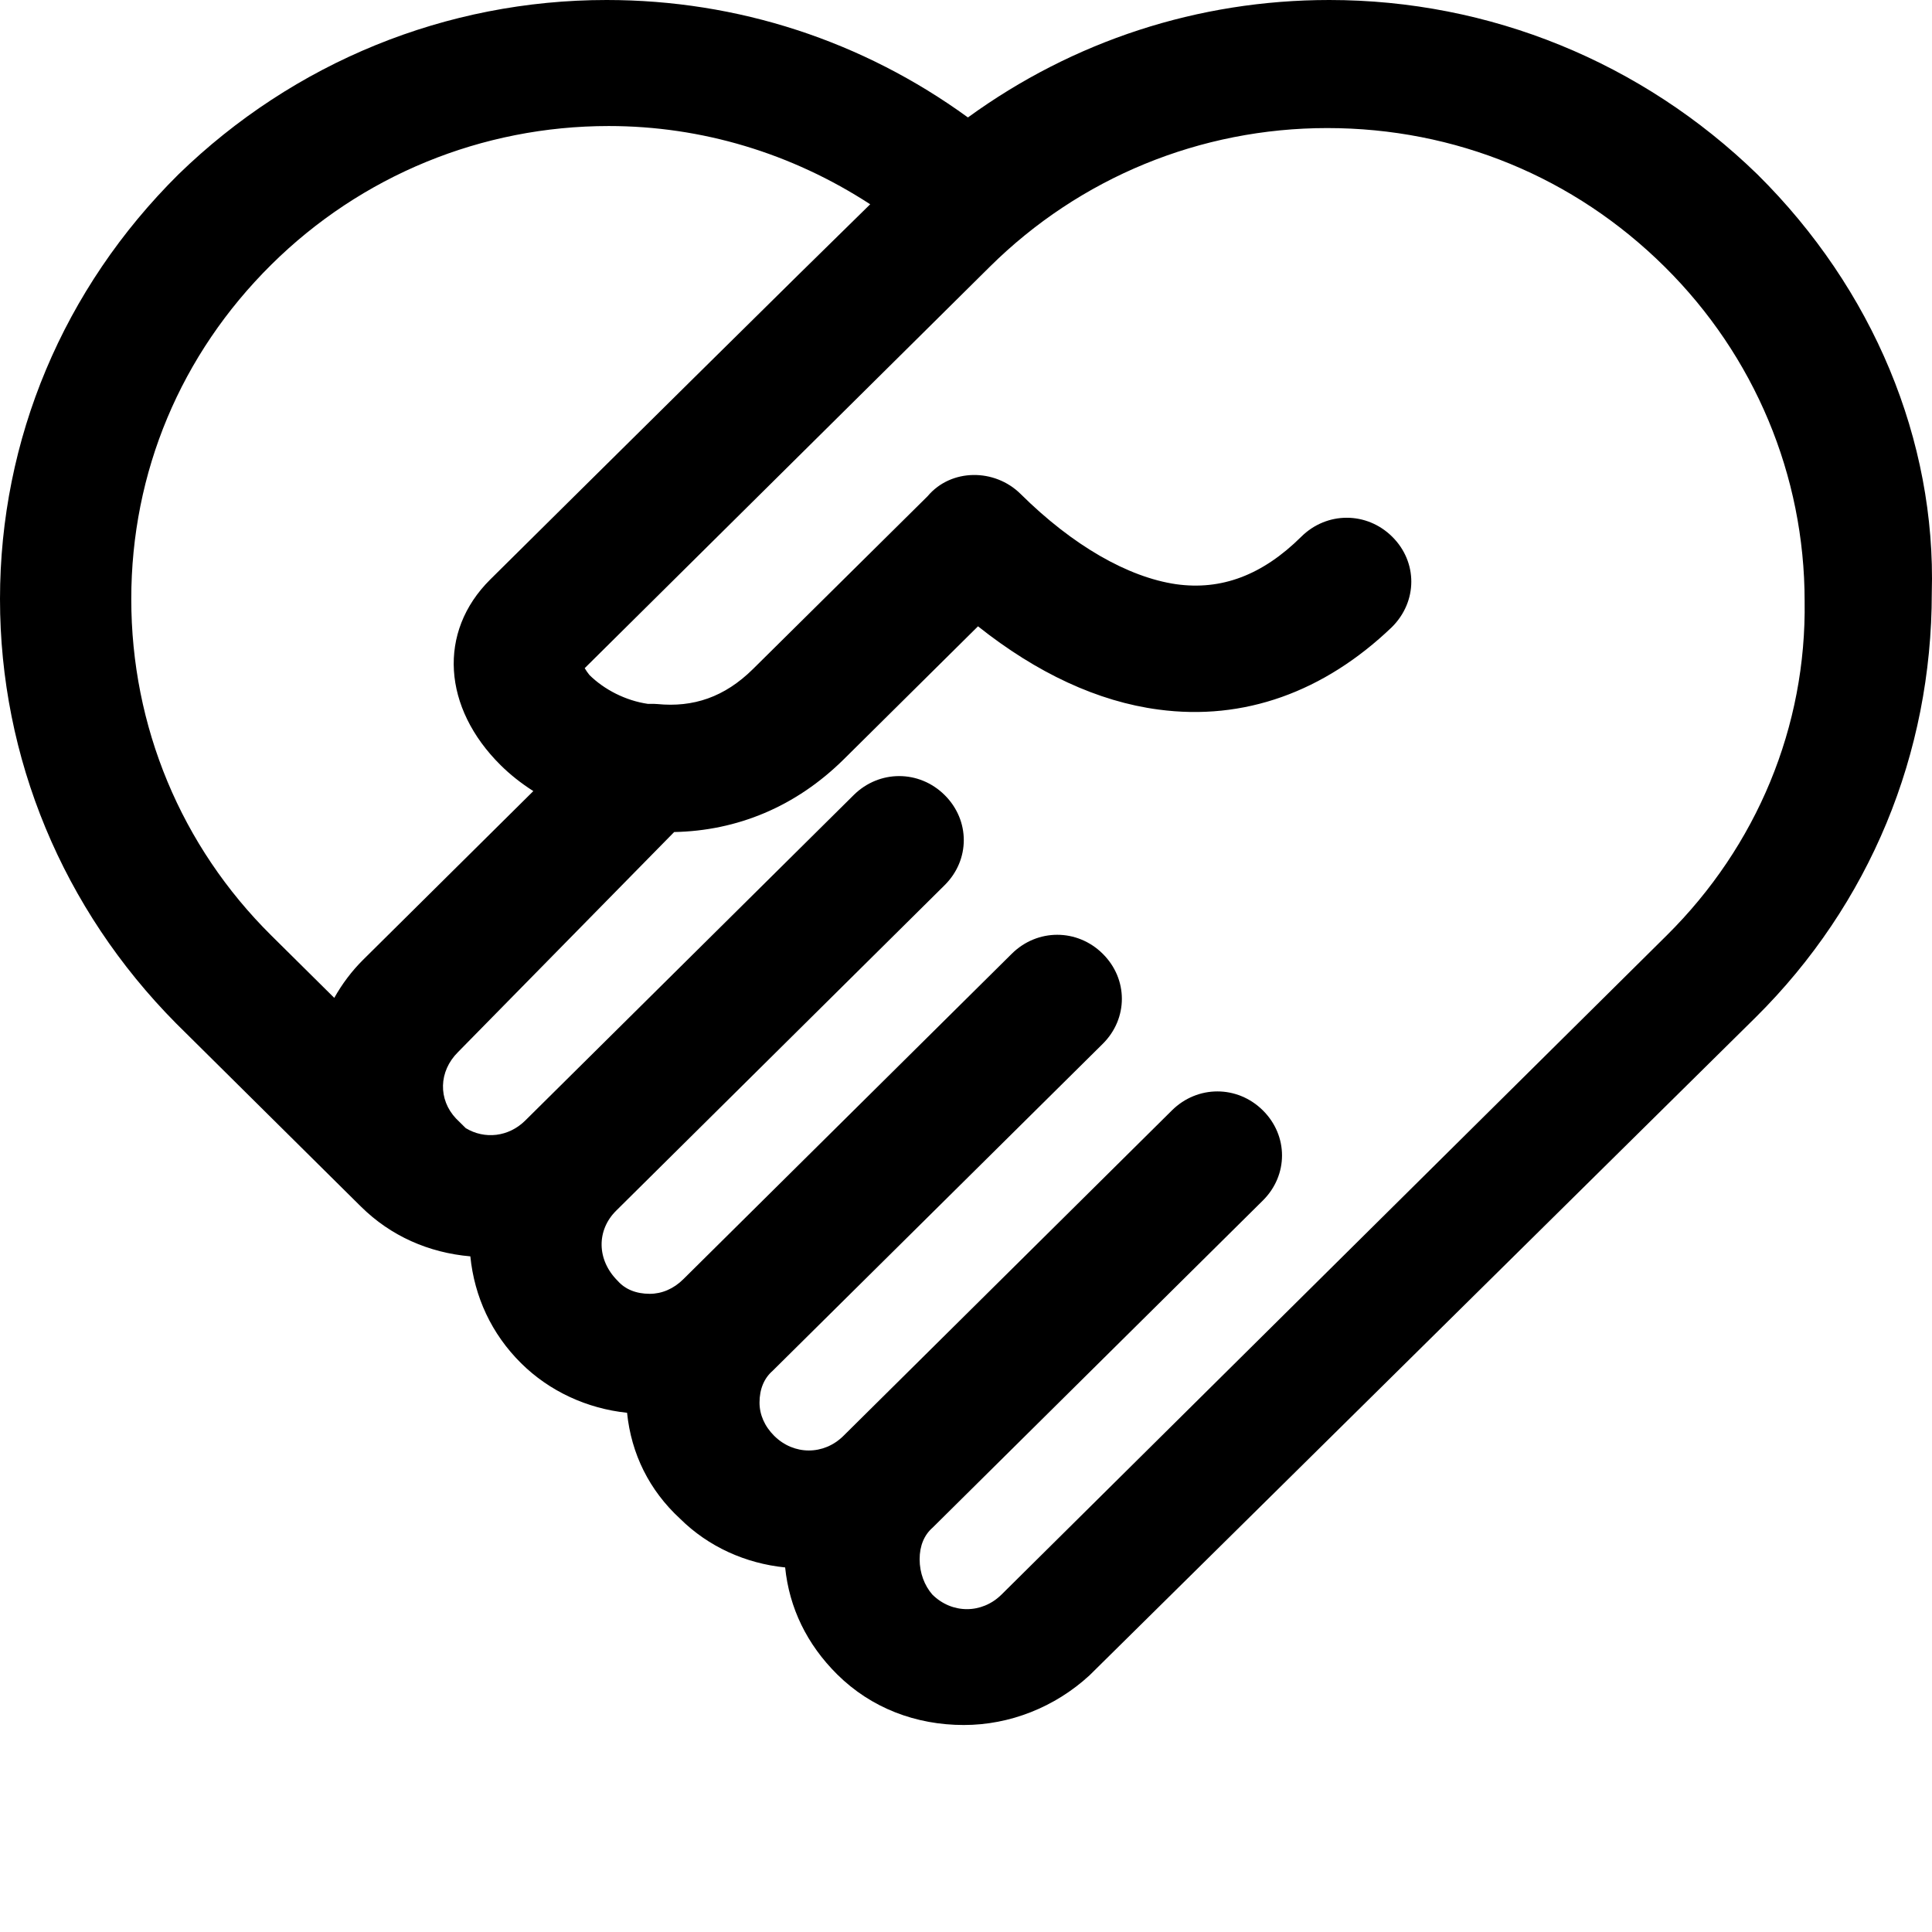 <?xml version="1.0" encoding="UTF-8"?>
<svg width="56px" height="56px" viewBox="0 0 56 56" version="1.1" xmlns="http://www.w3.org/2000/svg" xmlns:xlink="http://www.w3.org/1999/xlink">
    <!-- Generator: Sketch 56.3 (81716) - https://sketch.com -->
    <title>patmos-hands_icon</title>
    <desc>Created with Sketch.</desc>
    <g id="patmos-hands_icon" stroke="none" stroke-width="1" fill="none" fill-rule="evenodd">
        <g id="noun_hands_402970" fill="#000000" fill-rule="nonzero">
            <path d="M38.53,0 C43.18,0 47.595,1.802 50.939,5.054 L50.946,5.061 C54.292,8.377 56.12,12.763 55.994,17.187 C55.994,21.848 54.197,26.21 50.886,29.491 L31.58,48.561 C30.575,49.486 29.268,50 27.937,50 C26.547,50 25.251,49.509 24.269,48.536 C23.389,47.664 22.877,46.607 22.758,45.433 C21.614,45.318 20.534,44.835 19.713,44.021 C18.819,43.198 18.296,42.138 18.176,40.95 C17.022,40.83 15.925,40.328 15.105,39.514 C14.244,38.662 13.75,37.583 13.633,36.416 C12.433,36.312 11.326,35.829 10.463,34.974 L10.403,34.915 L5.101,29.66 C1.819,26.346 0,21.971 0,17.364 C0,12.735 1.834,8.363 5.173,5.054 C8.518,1.802 12.933,0 17.583,0 C21.385,0 25.005,1.187 28.056,3.404 C31.108,1.187 34.728,0 38.53,0 Z M10.523,27.822 L15.459,22.93 C15.105,22.705 14.786,22.452 14.51,22.178 C12.838,20.522 12.674,18.319 14.212,16.795 C15.002,16.012 15.623,15.397 16.452,14.576 C17.687,13.353 18.889,12.164 20.016,11.05 L20.043,11.023 C22.442,8.652 24.224,6.896 25.223,5.921 C22.947,4.441 20.342,3.653 17.643,3.653 C13.968,3.653 10.47,5.088 7.862,7.673 C5.238,10.273 3.805,13.686 3.805,17.364 C3.805,21.057 5.249,24.525 7.862,27.114 L9.689,28.924 C9.916,28.519 10.199,28.143 10.523,27.822 Z M15.224,32.48 L24.745,23.045 C25.485,22.312 26.641,22.312 27.381,23.045 C28.121,23.779 28.121,24.924 27.381,25.657 L17.86,35.092 C17.29,35.656 17.29,36.515 17.904,37.126 C18.119,37.37 18.437,37.502 18.833,37.502 C19.181,37.502 19.523,37.36 19.806,37.079 L29.327,27.645 C30.067,26.912 31.223,26.912 31.963,27.645 C32.703,28.378 32.703,29.524 31.963,30.257 L22.394,39.735 C22.149,39.948 22.015,40.263 22.015,40.655 C22.015,41 22.159,41.339 22.442,41.62 C23.011,42.184 23.878,42.184 24.447,41.62 L33.969,32.185 C34.709,31.452 35.865,31.452 36.605,32.185 C37.345,32.918 37.345,34.064 36.605,34.797 L27.036,44.276 C26.79,44.489 26.656,44.803 26.656,45.196 C26.656,45.595 26.798,45.96 27.024,46.219 C27.593,46.783 28.46,46.783 29.03,46.219 L48.31,27.114 C50.929,24.519 52.363,21.054 52.308,17.423 C52.308,13.782 50.859,10.316 48.251,7.732 C45.626,5.132 42.182,3.712 38.47,3.712 C34.796,3.712 31.298,5.147 28.69,7.732 L16.948,19.367 C16.984,19.43 17.035,19.504 17.086,19.566 C17.512,19.988 18.136,20.309 18.779,20.402 L18.952,20.402 L19.049,20.407 C20.091,20.51 21.001,20.21 21.829,19.389 L26.887,14.383 C27.567,13.574 28.832,13.574 29.583,14.318 C31.096,15.818 32.699,16.729 34.086,16.933 C35.403,17.119 36.593,16.671 37.718,15.557 C38.458,14.824 39.614,14.824 40.354,15.557 C41.094,16.29 41.094,17.436 40.341,18.181 C38.38,20.057 36.057,20.899 33.58,20.567 C31.826,20.336 30.055,19.511 28.348,18.154 L24.465,22.001 C23.062,23.392 21.356,24.081 19.541,24.117 L13.278,30.493 C12.71,31.055 12.699,31.872 13.218,32.421 L13.5,32.7 C14.047,33.031 14.742,32.957 15.224,32.48 Z" id="Shape"></path>
        </g>
    </g>
</svg>